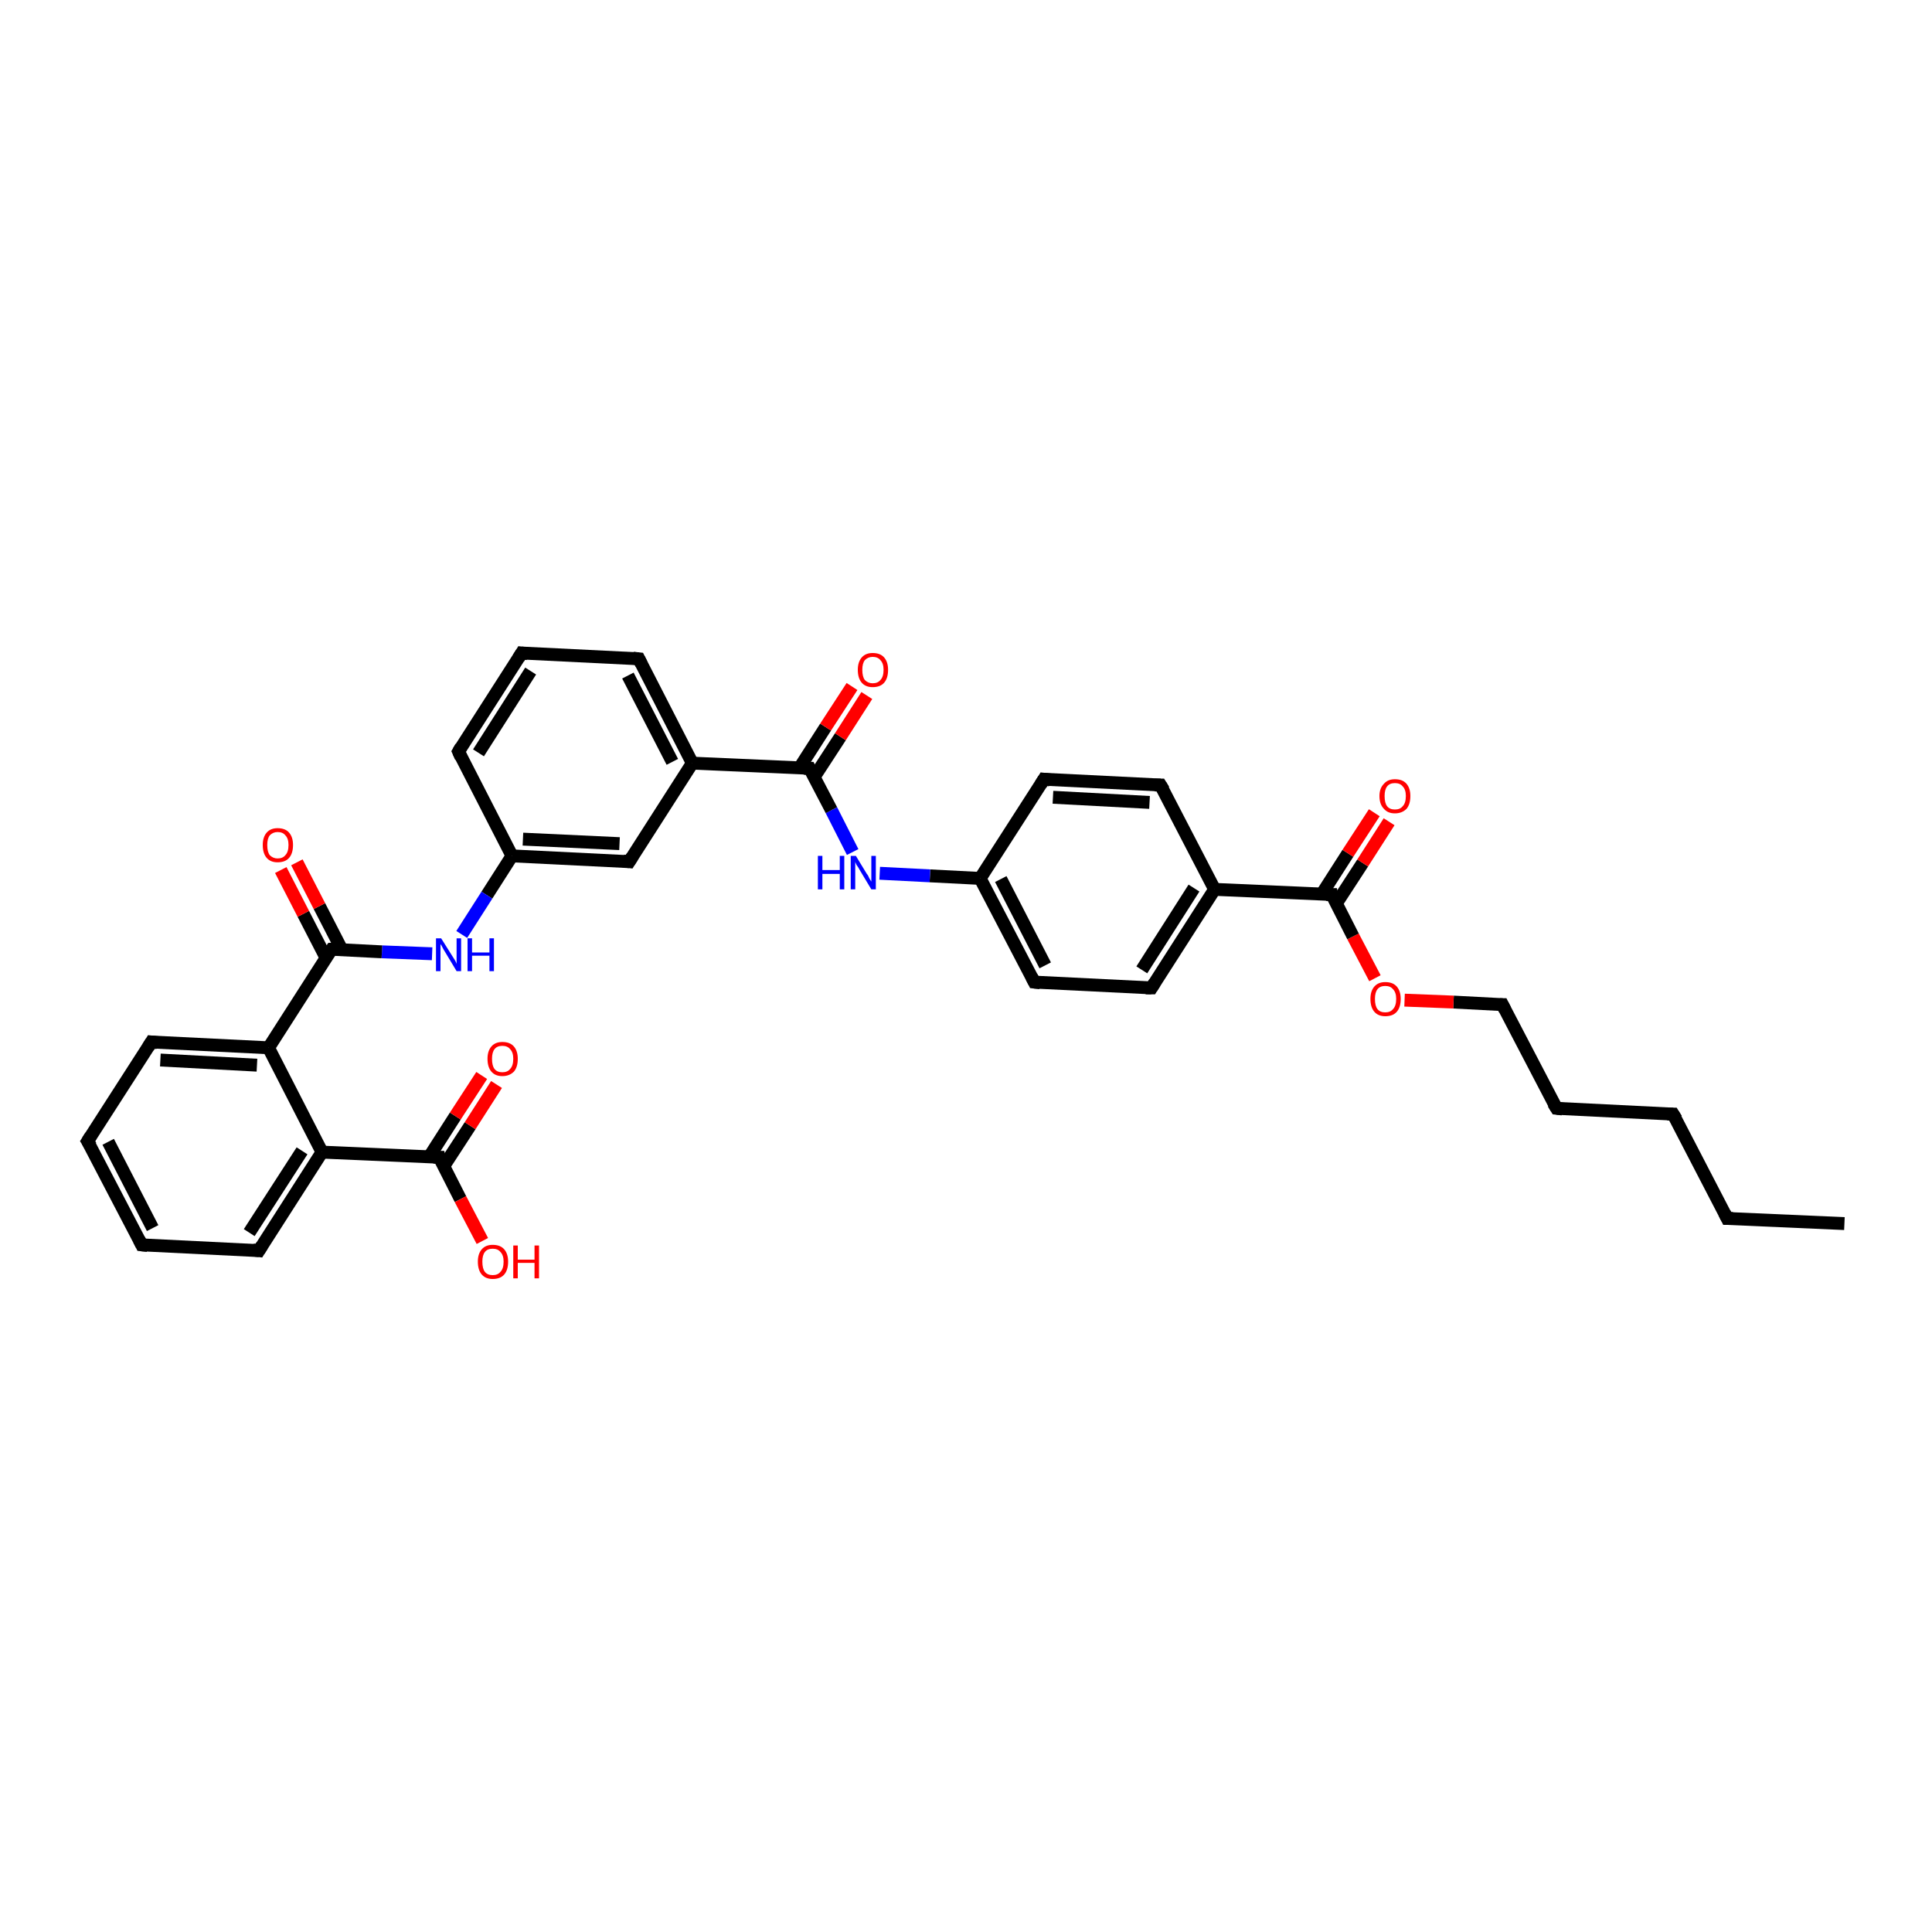 <?xml version='1.0' encoding='iso-8859-1'?>
<svg version='1.1' baseProfile='full'
              xmlns='http://www.w3.org/2000/svg'
                      xmlns:rdkit='http://www.rdkit.org/xml'
                      xmlns:xlink='http://www.w3.org/1999/xlink'
                  xml:space='preserve'
width='300px' height='300px' viewBox='0 0 300 300'>
<!-- END OF HEADER -->
<rect style='opacity:1.0;fill:#FFFFFF;stroke:none' width='300.0' height='300.0' x='0.0' y='0.0'> </rect>
<path class='bond-0 atom-0 atom-1' d='M 286.4,190.0 L 268.2,189.2' style='fill:none;fill-rule:evenodd;stroke:#000000;stroke-width:2.0px;stroke-linecap:butt;stroke-linejoin:miter;stroke-opacity:1' />
<path class='bond-1 atom-1 atom-2' d='M 268.2,189.2 L 259.8,173.0' style='fill:none;fill-rule:evenodd;stroke:#000000;stroke-width:2.0px;stroke-linecap:butt;stroke-linejoin:miter;stroke-opacity:1' />
<path class='bond-2 atom-2 atom-3' d='M 259.8,173.0 L 241.7,172.1' style='fill:none;fill-rule:evenodd;stroke:#000000;stroke-width:2.0px;stroke-linecap:butt;stroke-linejoin:miter;stroke-opacity:1' />
<path class='bond-3 atom-3 atom-4' d='M 241.7,172.1 L 233.3,156.0' style='fill:none;fill-rule:evenodd;stroke:#000000;stroke-width:2.0px;stroke-linecap:butt;stroke-linejoin:miter;stroke-opacity:1' />
<path class='bond-4 atom-4 atom-5' d='M 233.3,156.0 L 225.7,155.6' style='fill:none;fill-rule:evenodd;stroke:#000000;stroke-width:2.0px;stroke-linecap:butt;stroke-linejoin:miter;stroke-opacity:1' />
<path class='bond-4 atom-4 atom-5' d='M 225.7,155.6 L 218.1,155.3' style='fill:none;fill-rule:evenodd;stroke:#FF0000;stroke-width:2.0px;stroke-linecap:butt;stroke-linejoin:miter;stroke-opacity:1' />
<path class='bond-5 atom-5 atom-6' d='M 213.5,151.9 L 210.1,145.4' style='fill:none;fill-rule:evenodd;stroke:#FF0000;stroke-width:2.0px;stroke-linecap:butt;stroke-linejoin:miter;stroke-opacity:1' />
<path class='bond-5 atom-5 atom-6' d='M 210.1,145.4 L 206.8,138.9' style='fill:none;fill-rule:evenodd;stroke:#000000;stroke-width:2.0px;stroke-linecap:butt;stroke-linejoin:miter;stroke-opacity:1' />
<path class='bond-6 atom-6 atom-7' d='M 207.5,140.3 L 211.6,134.0' style='fill:none;fill-rule:evenodd;stroke:#000000;stroke-width:2.0px;stroke-linecap:butt;stroke-linejoin:miter;stroke-opacity:1' />
<path class='bond-6 atom-6 atom-7' d='M 211.6,134.0 L 215.7,127.6' style='fill:none;fill-rule:evenodd;stroke:#FF0000;stroke-width:2.0px;stroke-linecap:butt;stroke-linejoin:miter;stroke-opacity:1' />
<path class='bond-6 atom-6 atom-7' d='M 205.2,138.9 L 209.3,132.5' style='fill:none;fill-rule:evenodd;stroke:#000000;stroke-width:2.0px;stroke-linecap:butt;stroke-linejoin:miter;stroke-opacity:1' />
<path class='bond-6 atom-6 atom-7' d='M 209.3,132.5 L 213.4,126.2' style='fill:none;fill-rule:evenodd;stroke:#FF0000;stroke-width:2.0px;stroke-linecap:butt;stroke-linejoin:miter;stroke-opacity:1' />
<path class='bond-7 atom-6 atom-8' d='M 206.8,138.9 L 188.6,138.1' style='fill:none;fill-rule:evenodd;stroke:#000000;stroke-width:2.0px;stroke-linecap:butt;stroke-linejoin:miter;stroke-opacity:1' />
<path class='bond-8 atom-8 atom-9' d='M 188.6,138.1 L 178.8,153.4' style='fill:none;fill-rule:evenodd;stroke:#000000;stroke-width:2.0px;stroke-linecap:butt;stroke-linejoin:miter;stroke-opacity:1' />
<path class='bond-8 atom-8 atom-9' d='M 185.4,137.9 L 177.3,150.6' style='fill:none;fill-rule:evenodd;stroke:#000000;stroke-width:2.0px;stroke-linecap:butt;stroke-linejoin:miter;stroke-opacity:1' />
<path class='bond-9 atom-9 atom-10' d='M 178.8,153.4 L 160.6,152.5' style='fill:none;fill-rule:evenodd;stroke:#000000;stroke-width:2.0px;stroke-linecap:butt;stroke-linejoin:miter;stroke-opacity:1' />
<path class='bond-10 atom-10 atom-11' d='M 160.6,152.5 L 152.2,136.4' style='fill:none;fill-rule:evenodd;stroke:#000000;stroke-width:2.0px;stroke-linecap:butt;stroke-linejoin:miter;stroke-opacity:1' />
<path class='bond-10 atom-10 atom-11' d='M 162.3,149.9 L 155.4,136.5' style='fill:none;fill-rule:evenodd;stroke:#000000;stroke-width:2.0px;stroke-linecap:butt;stroke-linejoin:miter;stroke-opacity:1' />
<path class='bond-11 atom-11 atom-12' d='M 152.2,136.4 L 144.4,136.0' style='fill:none;fill-rule:evenodd;stroke:#000000;stroke-width:2.0px;stroke-linecap:butt;stroke-linejoin:miter;stroke-opacity:1' />
<path class='bond-11 atom-11 atom-12' d='M 144.4,136.0 L 136.6,135.6' style='fill:none;fill-rule:evenodd;stroke:#0000FF;stroke-width:2.0px;stroke-linecap:butt;stroke-linejoin:miter;stroke-opacity:1' />
<path class='bond-12 atom-12 atom-13' d='M 132.4,132.3 L 129.1,125.8' style='fill:none;fill-rule:evenodd;stroke:#0000FF;stroke-width:2.0px;stroke-linecap:butt;stroke-linejoin:miter;stroke-opacity:1' />
<path class='bond-12 atom-12 atom-13' d='M 129.1,125.8 L 125.7,119.3' style='fill:none;fill-rule:evenodd;stroke:#000000;stroke-width:2.0px;stroke-linecap:butt;stroke-linejoin:miter;stroke-opacity:1' />
<path class='bond-13 atom-13 atom-14' d='M 126.4,120.7 L 130.5,114.4' style='fill:none;fill-rule:evenodd;stroke:#000000;stroke-width:2.0px;stroke-linecap:butt;stroke-linejoin:miter;stroke-opacity:1' />
<path class='bond-13 atom-13 atom-14' d='M 130.5,114.4 L 134.6,108.0' style='fill:none;fill-rule:evenodd;stroke:#FF0000;stroke-width:2.0px;stroke-linecap:butt;stroke-linejoin:miter;stroke-opacity:1' />
<path class='bond-13 atom-13 atom-14' d='M 124.1,119.3 L 128.2,112.9' style='fill:none;fill-rule:evenodd;stroke:#000000;stroke-width:2.0px;stroke-linecap:butt;stroke-linejoin:miter;stroke-opacity:1' />
<path class='bond-13 atom-13 atom-14' d='M 128.2,112.9 L 132.3,106.6' style='fill:none;fill-rule:evenodd;stroke:#FF0000;stroke-width:2.0px;stroke-linecap:butt;stroke-linejoin:miter;stroke-opacity:1' />
<path class='bond-14 atom-13 atom-15' d='M 125.7,119.3 L 107.5,118.5' style='fill:none;fill-rule:evenodd;stroke:#000000;stroke-width:2.0px;stroke-linecap:butt;stroke-linejoin:miter;stroke-opacity:1' />
<path class='bond-15 atom-15 atom-16' d='M 107.5,118.5 L 99.2,102.3' style='fill:none;fill-rule:evenodd;stroke:#000000;stroke-width:2.0px;stroke-linecap:butt;stroke-linejoin:miter;stroke-opacity:1' />
<path class='bond-15 atom-15 atom-16' d='M 104.4,118.3 L 97.5,104.9' style='fill:none;fill-rule:evenodd;stroke:#000000;stroke-width:2.0px;stroke-linecap:butt;stroke-linejoin:miter;stroke-opacity:1' />
<path class='bond-16 atom-16 atom-17' d='M 99.2,102.3 L 81.0,101.4' style='fill:none;fill-rule:evenodd;stroke:#000000;stroke-width:2.0px;stroke-linecap:butt;stroke-linejoin:miter;stroke-opacity:1' />
<path class='bond-17 atom-17 atom-18' d='M 81.0,101.4 L 71.2,116.7' style='fill:none;fill-rule:evenodd;stroke:#000000;stroke-width:2.0px;stroke-linecap:butt;stroke-linejoin:miter;stroke-opacity:1' />
<path class='bond-17 atom-17 atom-18' d='M 82.4,104.2 L 74.3,116.9' style='fill:none;fill-rule:evenodd;stroke:#000000;stroke-width:2.0px;stroke-linecap:butt;stroke-linejoin:miter;stroke-opacity:1' />
<path class='bond-18 atom-18 atom-19' d='M 71.2,116.7 L 79.5,132.9' style='fill:none;fill-rule:evenodd;stroke:#000000;stroke-width:2.0px;stroke-linecap:butt;stroke-linejoin:miter;stroke-opacity:1' />
<path class='bond-19 atom-19 atom-20' d='M 79.5,132.9 L 75.6,139.0' style='fill:none;fill-rule:evenodd;stroke:#000000;stroke-width:2.0px;stroke-linecap:butt;stroke-linejoin:miter;stroke-opacity:1' />
<path class='bond-19 atom-19 atom-20' d='M 75.6,139.0 L 71.7,145.1' style='fill:none;fill-rule:evenodd;stroke:#0000FF;stroke-width:2.0px;stroke-linecap:butt;stroke-linejoin:miter;stroke-opacity:1' />
<path class='bond-20 atom-20 atom-21' d='M 67.1,148.1 L 59.3,147.8' style='fill:none;fill-rule:evenodd;stroke:#0000FF;stroke-width:2.0px;stroke-linecap:butt;stroke-linejoin:miter;stroke-opacity:1' />
<path class='bond-20 atom-20 atom-21' d='M 59.3,147.8 L 51.5,147.4' style='fill:none;fill-rule:evenodd;stroke:#000000;stroke-width:2.0px;stroke-linecap:butt;stroke-linejoin:miter;stroke-opacity:1' />
<path class='bond-21 atom-21 atom-22' d='M 53.1,147.5 L 49.6,140.7' style='fill:none;fill-rule:evenodd;stroke:#000000;stroke-width:2.0px;stroke-linecap:butt;stroke-linejoin:miter;stroke-opacity:1' />
<path class='bond-21 atom-21 atom-22' d='M 49.6,140.7 L 46.1,133.9' style='fill:none;fill-rule:evenodd;stroke:#FF0000;stroke-width:2.0px;stroke-linecap:butt;stroke-linejoin:miter;stroke-opacity:1' />
<path class='bond-21 atom-21 atom-22' d='M 50.6,148.7 L 47.1,141.9' style='fill:none;fill-rule:evenodd;stroke:#000000;stroke-width:2.0px;stroke-linecap:butt;stroke-linejoin:miter;stroke-opacity:1' />
<path class='bond-21 atom-21 atom-22' d='M 47.1,141.9 L 43.6,135.1' style='fill:none;fill-rule:evenodd;stroke:#FF0000;stroke-width:2.0px;stroke-linecap:butt;stroke-linejoin:miter;stroke-opacity:1' />
<path class='bond-22 atom-21 atom-23' d='M 51.5,147.4 L 41.7,162.7' style='fill:none;fill-rule:evenodd;stroke:#000000;stroke-width:2.0px;stroke-linecap:butt;stroke-linejoin:miter;stroke-opacity:1' />
<path class='bond-23 atom-23 atom-24' d='M 41.7,162.7 L 23.5,161.8' style='fill:none;fill-rule:evenodd;stroke:#000000;stroke-width:2.0px;stroke-linecap:butt;stroke-linejoin:miter;stroke-opacity:1' />
<path class='bond-23 atom-23 atom-24' d='M 39.9,165.4 L 24.9,164.6' style='fill:none;fill-rule:evenodd;stroke:#000000;stroke-width:2.0px;stroke-linecap:butt;stroke-linejoin:miter;stroke-opacity:1' />
<path class='bond-24 atom-24 atom-25' d='M 23.5,161.8 L 13.6,177.2' style='fill:none;fill-rule:evenodd;stroke:#000000;stroke-width:2.0px;stroke-linecap:butt;stroke-linejoin:miter;stroke-opacity:1' />
<path class='bond-25 atom-25 atom-26' d='M 13.6,177.2 L 22.0,193.3' style='fill:none;fill-rule:evenodd;stroke:#000000;stroke-width:2.0px;stroke-linecap:butt;stroke-linejoin:miter;stroke-opacity:1' />
<path class='bond-25 atom-25 atom-26' d='M 16.8,177.3 L 23.7,190.7' style='fill:none;fill-rule:evenodd;stroke:#000000;stroke-width:2.0px;stroke-linecap:butt;stroke-linejoin:miter;stroke-opacity:1' />
<path class='bond-26 atom-26 atom-27' d='M 22.0,193.3 L 40.2,194.2' style='fill:none;fill-rule:evenodd;stroke:#000000;stroke-width:2.0px;stroke-linecap:butt;stroke-linejoin:miter;stroke-opacity:1' />
<path class='bond-27 atom-27 atom-28' d='M 40.2,194.2 L 50.0,178.9' style='fill:none;fill-rule:evenodd;stroke:#000000;stroke-width:2.0px;stroke-linecap:butt;stroke-linejoin:miter;stroke-opacity:1' />
<path class='bond-27 atom-27 atom-28' d='M 38.7,191.4 L 46.9,178.7' style='fill:none;fill-rule:evenodd;stroke:#000000;stroke-width:2.0px;stroke-linecap:butt;stroke-linejoin:miter;stroke-opacity:1' />
<path class='bond-28 atom-28 atom-29' d='M 50.0,178.9 L 68.2,179.7' style='fill:none;fill-rule:evenodd;stroke:#000000;stroke-width:2.0px;stroke-linecap:butt;stroke-linejoin:miter;stroke-opacity:1' />
<path class='bond-29 atom-29 atom-30' d='M 68.2,179.7 L 71.5,186.2' style='fill:none;fill-rule:evenodd;stroke:#000000;stroke-width:2.0px;stroke-linecap:butt;stroke-linejoin:miter;stroke-opacity:1' />
<path class='bond-29 atom-29 atom-30' d='M 71.5,186.2 L 74.9,192.7' style='fill:none;fill-rule:evenodd;stroke:#FF0000;stroke-width:2.0px;stroke-linecap:butt;stroke-linejoin:miter;stroke-opacity:1' />
<path class='bond-30 atom-29 atom-31' d='M 68.9,181.1 L 73.0,174.8' style='fill:none;fill-rule:evenodd;stroke:#000000;stroke-width:2.0px;stroke-linecap:butt;stroke-linejoin:miter;stroke-opacity:1' />
<path class='bond-30 atom-29 atom-31' d='M 73.0,174.8 L 77.1,168.4' style='fill:none;fill-rule:evenodd;stroke:#FF0000;stroke-width:2.0px;stroke-linecap:butt;stroke-linejoin:miter;stroke-opacity:1' />
<path class='bond-30 atom-29 atom-31' d='M 66.6,179.7 L 70.7,173.3' style='fill:none;fill-rule:evenodd;stroke:#000000;stroke-width:2.0px;stroke-linecap:butt;stroke-linejoin:miter;stroke-opacity:1' />
<path class='bond-30 atom-29 atom-31' d='M 70.7,173.3 L 74.8,167.0' style='fill:none;fill-rule:evenodd;stroke:#FF0000;stroke-width:2.0px;stroke-linecap:butt;stroke-linejoin:miter;stroke-opacity:1' />
<path class='bond-31 atom-19 atom-32' d='M 79.5,132.9 L 97.7,133.8' style='fill:none;fill-rule:evenodd;stroke:#000000;stroke-width:2.0px;stroke-linecap:butt;stroke-linejoin:miter;stroke-opacity:1' />
<path class='bond-31 atom-19 atom-32' d='M 81.2,130.3 L 96.2,131.0' style='fill:none;fill-rule:evenodd;stroke:#000000;stroke-width:2.0px;stroke-linecap:butt;stroke-linejoin:miter;stroke-opacity:1' />
<path class='bond-32 atom-11 atom-33' d='M 152.2,136.4 L 162.1,121.0' style='fill:none;fill-rule:evenodd;stroke:#000000;stroke-width:2.0px;stroke-linecap:butt;stroke-linejoin:miter;stroke-opacity:1' />
<path class='bond-33 atom-33 atom-34' d='M 162.1,121.0 L 180.2,121.9' style='fill:none;fill-rule:evenodd;stroke:#000000;stroke-width:2.0px;stroke-linecap:butt;stroke-linejoin:miter;stroke-opacity:1' />
<path class='bond-33 atom-33 atom-34' d='M 163.5,123.8 L 178.5,124.6' style='fill:none;fill-rule:evenodd;stroke:#000000;stroke-width:2.0px;stroke-linecap:butt;stroke-linejoin:miter;stroke-opacity:1' />
<path class='bond-34 atom-34 atom-8' d='M 180.2,121.9 L 188.6,138.1' style='fill:none;fill-rule:evenodd;stroke:#000000;stroke-width:2.0px;stroke-linecap:butt;stroke-linejoin:miter;stroke-opacity:1' />
<path class='bond-35 atom-32 atom-15' d='M 97.7,133.8 L 107.5,118.5' style='fill:none;fill-rule:evenodd;stroke:#000000;stroke-width:2.0px;stroke-linecap:butt;stroke-linejoin:miter;stroke-opacity:1' />
<path class='bond-36 atom-28 atom-23' d='M 50.0,178.9 L 41.7,162.7' style='fill:none;fill-rule:evenodd;stroke:#000000;stroke-width:2.0px;stroke-linecap:butt;stroke-linejoin:miter;stroke-opacity:1' />
<path d='M 269.1,189.2 L 268.2,189.2 L 267.8,188.4' style='fill:none;stroke:#000000;stroke-width:2.0px;stroke-linecap:butt;stroke-linejoin:miter;stroke-opacity:1;' />
<path d='M 260.3,173.8 L 259.8,173.0 L 258.9,173.0' style='fill:none;stroke:#000000;stroke-width:2.0px;stroke-linecap:butt;stroke-linejoin:miter;stroke-opacity:1;' />
<path d='M 242.6,172.2 L 241.7,172.1 L 241.2,171.3' style='fill:none;stroke:#000000;stroke-width:2.0px;stroke-linecap:butt;stroke-linejoin:miter;stroke-opacity:1;' />
<path d='M 233.7,156.8 L 233.3,156.0 L 232.9,156.0' style='fill:none;stroke:#000000;stroke-width:2.0px;stroke-linecap:butt;stroke-linejoin:miter;stroke-opacity:1;' />
<path d='M 206.9,139.3 L 206.8,138.9 L 205.9,138.9' style='fill:none;stroke:#000000;stroke-width:2.0px;stroke-linecap:butt;stroke-linejoin:miter;stroke-opacity:1;' />
<path d='M 179.3,152.6 L 178.8,153.4 L 177.9,153.4' style='fill:none;stroke:#000000;stroke-width:2.0px;stroke-linecap:butt;stroke-linejoin:miter;stroke-opacity:1;' />
<path d='M 161.5,152.6 L 160.6,152.5 L 160.2,151.7' style='fill:none;stroke:#000000;stroke-width:2.0px;stroke-linecap:butt;stroke-linejoin:miter;stroke-opacity:1;' />
<path d='M 125.9,119.7 L 125.7,119.3 L 124.8,119.3' style='fill:none;stroke:#000000;stroke-width:2.0px;stroke-linecap:butt;stroke-linejoin:miter;stroke-opacity:1;' />
<path d='M 99.6,103.1 L 99.2,102.3 L 98.3,102.2' style='fill:none;stroke:#000000;stroke-width:2.0px;stroke-linecap:butt;stroke-linejoin:miter;stroke-opacity:1;' />
<path d='M 81.9,101.5 L 81.0,101.4 L 80.5,102.2' style='fill:none;stroke:#000000;stroke-width:2.0px;stroke-linecap:butt;stroke-linejoin:miter;stroke-opacity:1;' />
<path d='M 71.6,116.0 L 71.2,116.7 L 71.6,117.6' style='fill:none;stroke:#000000;stroke-width:2.0px;stroke-linecap:butt;stroke-linejoin:miter;stroke-opacity:1;' />
<path d='M 51.9,147.4 L 51.5,147.4 L 51.0,148.1' style='fill:none;stroke:#000000;stroke-width:2.0px;stroke-linecap:butt;stroke-linejoin:miter;stroke-opacity:1;' />
<path d='M 24.4,161.9 L 23.5,161.8 L 23.0,162.6' style='fill:none;stroke:#000000;stroke-width:2.0px;stroke-linecap:butt;stroke-linejoin:miter;stroke-opacity:1;' />
<path d='M 14.1,176.4 L 13.6,177.2 L 14.1,178.0' style='fill:none;stroke:#000000;stroke-width:2.0px;stroke-linecap:butt;stroke-linejoin:miter;stroke-opacity:1;' />
<path d='M 21.6,192.5 L 22.0,193.3 L 22.9,193.4' style='fill:none;stroke:#000000;stroke-width:2.0px;stroke-linecap:butt;stroke-linejoin:miter;stroke-opacity:1;' />
<path d='M 39.3,194.1 L 40.2,194.2 L 40.7,193.4' style='fill:none;stroke:#000000;stroke-width:2.0px;stroke-linecap:butt;stroke-linejoin:miter;stroke-opacity:1;' />
<path d='M 67.3,179.7 L 68.2,179.7 L 68.3,180.1' style='fill:none;stroke:#000000;stroke-width:2.0px;stroke-linecap:butt;stroke-linejoin:miter;stroke-opacity:1;' />
<path d='M 96.8,133.7 L 97.7,133.8 L 98.2,133.0' style='fill:none;stroke:#000000;stroke-width:2.0px;stroke-linecap:butt;stroke-linejoin:miter;stroke-opacity:1;' />
<path d='M 161.6,121.8 L 162.1,121.0 L 163.0,121.1' style='fill:none;stroke:#000000;stroke-width:2.0px;stroke-linecap:butt;stroke-linejoin:miter;stroke-opacity:1;' />
<path d='M 179.3,121.9 L 180.2,121.9 L 180.7,122.7' style='fill:none;stroke:#000000;stroke-width:2.0px;stroke-linecap:butt;stroke-linejoin:miter;stroke-opacity:1;' />
<path class='atom-5' d='M 212.8 155.1
Q 212.8 153.9, 213.4 153.2
Q 214.0 152.5, 215.1 152.5
Q 216.3 152.5, 216.9 153.2
Q 217.5 153.9, 217.5 155.1
Q 217.5 156.4, 216.9 157.1
Q 216.3 157.8, 215.1 157.8
Q 214.0 157.8, 213.4 157.1
Q 212.8 156.4, 212.8 155.1
M 215.1 157.2
Q 215.9 157.2, 216.3 156.7
Q 216.8 156.2, 216.8 155.1
Q 216.8 154.1, 216.3 153.6
Q 215.9 153.1, 215.1 153.1
Q 214.3 153.1, 213.9 153.6
Q 213.5 154.1, 213.5 155.1
Q 213.5 156.2, 213.9 156.7
Q 214.3 157.2, 215.1 157.2
' fill='#FF0000'/>
<path class='atom-7' d='M 214.2 123.6
Q 214.2 122.4, 214.9 121.7
Q 215.5 121.0, 216.6 121.0
Q 217.8 121.0, 218.4 121.7
Q 219.0 122.4, 219.0 123.6
Q 219.0 124.9, 218.4 125.6
Q 217.7 126.3, 216.6 126.3
Q 215.5 126.3, 214.9 125.6
Q 214.2 124.9, 214.2 123.6
M 216.6 125.7
Q 217.4 125.7, 217.8 125.2
Q 218.3 124.7, 218.3 123.6
Q 218.3 122.6, 217.8 122.1
Q 217.4 121.6, 216.6 121.6
Q 215.8 121.6, 215.4 122.1
Q 215.0 122.6, 215.0 123.6
Q 215.0 124.7, 215.4 125.2
Q 215.8 125.7, 216.6 125.7
' fill='#FF0000'/>
<path class='atom-12' d='M 127.0 132.9
L 127.7 132.9
L 127.7 135.1
L 130.4 135.1
L 130.4 132.9
L 131.1 132.9
L 131.1 138.1
L 130.4 138.1
L 130.4 135.7
L 127.7 135.7
L 127.7 138.1
L 127.0 138.1
L 127.0 132.9
' fill='#0000FF'/>
<path class='atom-12' d='M 132.9 132.9
L 134.6 135.7
Q 134.8 135.9, 135.0 136.4
Q 135.3 136.9, 135.3 136.9
L 135.3 132.9
L 136.0 132.9
L 136.0 138.1
L 135.3 138.1
L 133.5 135.1
Q 133.3 134.7, 133.0 134.3
Q 132.8 133.9, 132.8 133.8
L 132.8 138.1
L 132.1 138.1
L 132.1 132.9
L 132.9 132.9
' fill='#0000FF'/>
<path class='atom-14' d='M 133.2 104.0
Q 133.2 102.8, 133.8 102.1
Q 134.4 101.4, 135.5 101.4
Q 136.7 101.4, 137.3 102.1
Q 137.9 102.8, 137.9 104.0
Q 137.9 105.3, 137.3 106.0
Q 136.7 106.7, 135.5 106.7
Q 134.4 106.7, 133.8 106.0
Q 133.2 105.3, 133.2 104.0
M 135.5 106.1
Q 136.3 106.1, 136.7 105.6
Q 137.2 105.1, 137.2 104.0
Q 137.2 103.0, 136.7 102.5
Q 136.3 102.0, 135.5 102.0
Q 134.8 102.0, 134.3 102.5
Q 133.9 103.0, 133.9 104.0
Q 133.9 105.1, 134.3 105.6
Q 134.8 106.1, 135.5 106.1
' fill='#FF0000'/>
<path class='atom-20' d='M 68.5 145.7
L 70.2 148.4
Q 70.4 148.7, 70.7 149.2
Q 70.9 149.6, 70.9 149.7
L 70.9 145.7
L 71.6 145.7
L 71.6 150.8
L 70.9 150.8
L 69.1 147.8
Q 68.9 147.5, 68.7 147.1
Q 68.5 146.7, 68.4 146.6
L 68.4 150.8
L 67.7 150.8
L 67.7 145.7
L 68.5 145.7
' fill='#0000FF'/>
<path class='atom-20' d='M 72.6 145.7
L 73.3 145.7
L 73.3 147.9
L 76.0 147.9
L 76.0 145.7
L 76.7 145.7
L 76.7 150.8
L 76.0 150.8
L 76.0 148.4
L 73.3 148.4
L 73.3 150.8
L 72.6 150.8
L 72.6 145.7
' fill='#0000FF'/>
<path class='atom-22' d='M 40.8 131.2
Q 40.8 130.0, 41.4 129.3
Q 42.0 128.6, 43.1 128.6
Q 44.3 128.6, 44.9 129.3
Q 45.5 130.0, 45.5 131.2
Q 45.5 132.5, 44.9 133.2
Q 44.3 133.9, 43.1 133.9
Q 42.0 133.9, 41.4 133.2
Q 40.8 132.5, 40.8 131.2
M 43.1 133.3
Q 43.9 133.3, 44.3 132.8
Q 44.8 132.3, 44.8 131.2
Q 44.8 130.2, 44.3 129.7
Q 43.9 129.2, 43.1 129.2
Q 42.4 129.2, 41.9 129.7
Q 41.5 130.2, 41.5 131.2
Q 41.5 132.3, 41.9 132.8
Q 42.4 133.3, 43.1 133.3
' fill='#FF0000'/>
<path class='atom-30' d='M 74.2 195.9
Q 74.2 194.7, 74.8 194.0
Q 75.4 193.3, 76.5 193.3
Q 77.7 193.3, 78.3 194.0
Q 78.9 194.7, 78.9 195.9
Q 78.9 197.2, 78.3 197.9
Q 77.7 198.6, 76.5 198.6
Q 75.4 198.6, 74.8 197.9
Q 74.2 197.2, 74.2 195.9
M 76.5 198.0
Q 77.3 198.0, 77.7 197.5
Q 78.2 197.0, 78.2 195.9
Q 78.2 194.9, 77.7 194.4
Q 77.3 193.9, 76.5 193.9
Q 75.7 193.9, 75.3 194.4
Q 74.9 194.9, 74.9 195.9
Q 74.9 197.0, 75.3 197.5
Q 75.7 198.0, 76.5 198.0
' fill='#FF0000'/>
<path class='atom-30' d='M 79.7 193.4
L 80.4 193.4
L 80.4 195.6
L 83.0 195.6
L 83.0 193.4
L 83.7 193.4
L 83.7 198.5
L 83.0 198.5
L 83.0 196.1
L 80.4 196.1
L 80.4 198.5
L 79.7 198.5
L 79.7 193.4
' fill='#FF0000'/>
<path class='atom-31' d='M 75.7 164.4
Q 75.7 163.2, 76.3 162.5
Q 76.9 161.8, 78.0 161.8
Q 79.2 161.8, 79.8 162.5
Q 80.4 163.2, 80.4 164.4
Q 80.4 165.7, 79.8 166.4
Q 79.1 167.1, 78.0 167.1
Q 76.9 167.1, 76.3 166.4
Q 75.7 165.7, 75.7 164.4
M 78.0 166.5
Q 78.8 166.5, 79.2 166.0
Q 79.7 165.5, 79.7 164.4
Q 79.7 163.4, 79.2 162.9
Q 78.8 162.4, 78.0 162.4
Q 77.2 162.4, 76.8 162.9
Q 76.4 163.4, 76.4 164.4
Q 76.4 165.5, 76.8 166.0
Q 77.2 166.5, 78.0 166.5
' fill='#FF0000'/>
</svg>
